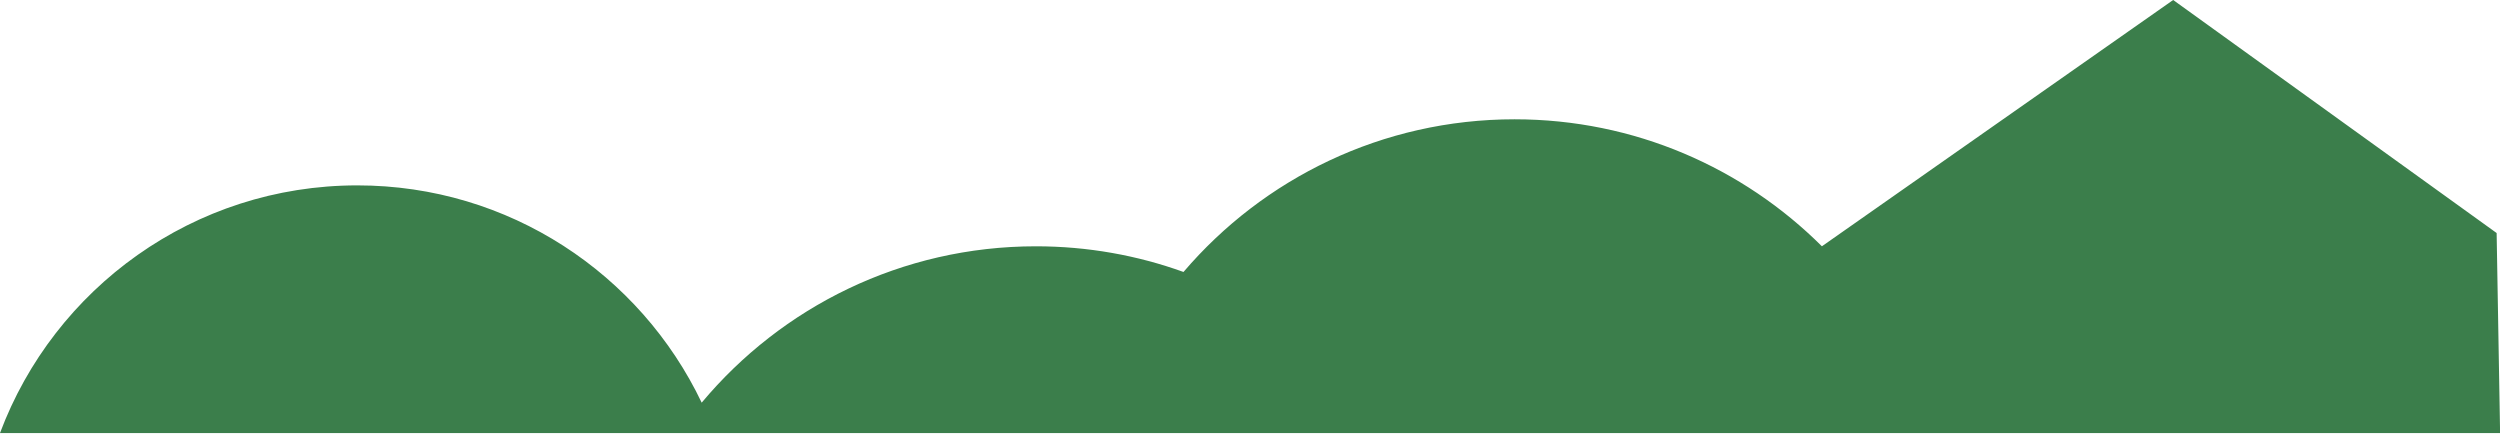 <svg width="100%" height="100%" viewBox="0 0 1920 333" version="1.1" xmlns="http://www.w3.org/2000/svg" xmlns:xlink="http://www.w3.org/1999/xlink" xml:space="preserve" xmlns:serif="http://www.serif.com/" style="fill-rule:evenodd;clip-rule:evenodd;stroke-linejoin:round;stroke-miterlimit:2;">
    <g transform="matrix(1,0,0,1,5.68434e-14,-5624.25)">
        <g transform="matrix(2.827,0,0,2.827,274.41,5766.62)">
            <path d="M-97.072,67.295C-82.357,27.984 -44.447,0 0,0C41.263,0 76.892,24.119 93.558,59.027C115.252,33.067 147.872,16.551 184.349,16.551C198.425,16.551 211.927,19.011 224.448,23.523C246.138,-1.862 278.387,-17.953 314.394,-17.953C346.981,-17.953 376.49,-4.773 397.88,16.548L493.309,-50.363L581.183,12.944L582.123,67.295L-97.072,67.295Z" style="fill:#3b7e4b
              ;"/>
        </g>
    </g>
</svg>